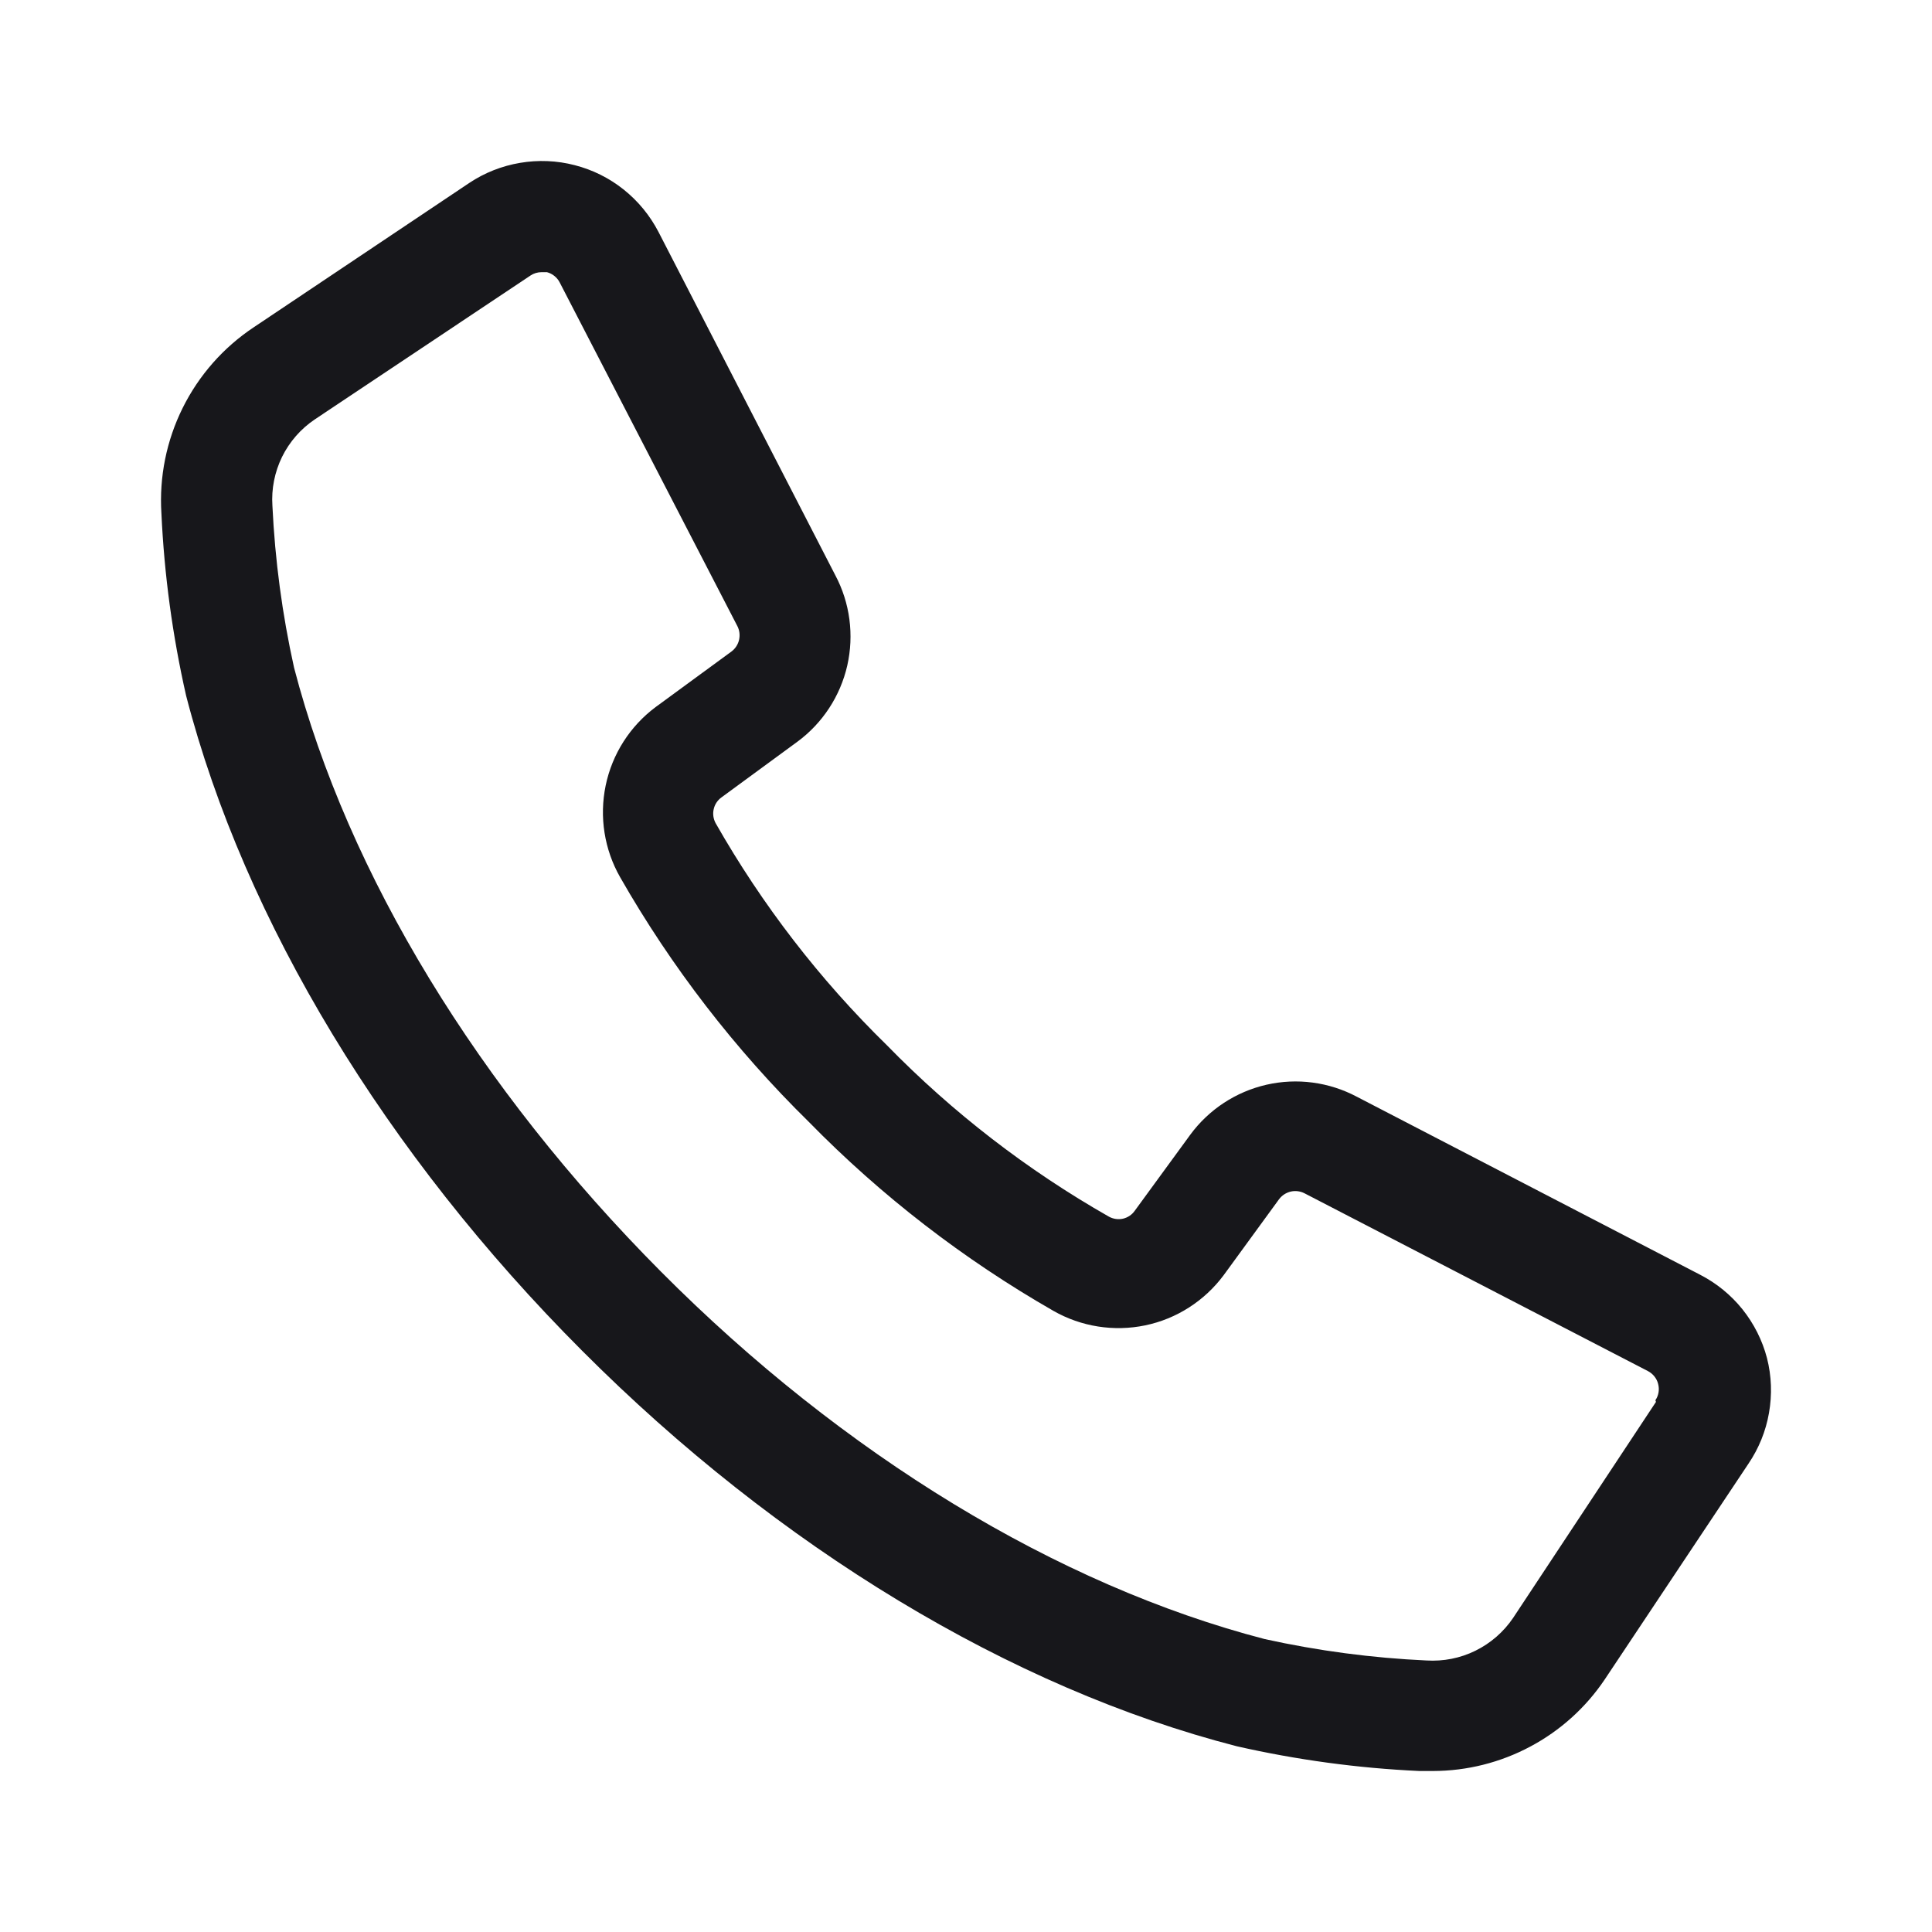<svg width="24" height="24" viewBox="0 0 24 24" fill="none" xmlns="http://www.w3.org/2000/svg">
<path d="M21.95 16.87C21.892 16.649 21.788 16.443 21.645 16.264C21.502 16.086 21.323 15.94 21.119 15.835L16.855 13.624C16.51 13.441 16.112 13.388 15.732 13.475C15.353 13.562 15.017 13.782 14.786 14.096L14.096 15.041C14.061 15.091 14.009 15.125 13.95 15.139C13.891 15.152 13.829 15.143 13.776 15.114C12.762 14.537 11.833 13.82 11.018 12.985C10.183 12.169 9.467 11.24 8.89 10.226C8.861 10.172 8.852 10.11 8.866 10.051C8.879 9.992 8.914 9.94 8.963 9.905L9.904 9.215C10.218 8.984 10.438 8.648 10.525 8.268C10.611 7.888 10.559 7.489 10.376 7.145L8.18 2.881C8.074 2.677 7.927 2.498 7.748 2.355C7.569 2.212 7.362 2.109 7.14 2.052C6.918 1.994 6.686 1.985 6.461 2.023C6.235 2.061 6.019 2.146 5.829 2.273L3.15 4.067C2.773 4.318 2.47 4.663 2.269 5.068C2.068 5.473 1.977 5.924 2.005 6.375C2.04 7.138 2.143 7.897 2.312 8.642C3.039 11.45 4.794 14.338 7.232 16.78C9.669 19.223 12.559 20.972 15.365 21.693C16.11 21.862 16.868 21.965 17.63 22H17.803C18.224 21.999 18.638 21.895 19.009 21.697C19.38 21.5 19.698 21.214 19.933 20.865L21.719 18.184C21.848 17.994 21.936 17.778 21.975 17.552C22.015 17.325 22.007 17.093 21.95 16.87ZM20.571 17.415L18.796 20.099C18.678 20.273 18.517 20.413 18.328 20.506C18.139 20.599 17.93 20.64 17.72 20.627C17.044 20.596 16.371 20.507 15.71 20.361C13.138 19.692 10.476 18.074 8.211 15.797C5.946 13.52 4.322 10.867 3.653 8.294C3.506 7.632 3.416 6.959 3.384 6.282C3.37 6.073 3.412 5.863 3.504 5.675C3.597 5.487 3.737 5.326 3.912 5.209L6.591 3.422C6.631 3.395 6.679 3.381 6.728 3.381H6.794C6.828 3.39 6.86 3.406 6.887 3.428C6.914 3.45 6.937 3.477 6.953 3.509L9.159 7.776C9.187 7.829 9.194 7.89 9.181 7.948C9.168 8.006 9.134 8.058 9.087 8.093L8.145 8.783C7.826 9.021 7.605 9.367 7.524 9.757C7.443 10.147 7.507 10.553 7.704 10.898C8.342 12.014 9.131 13.037 10.049 13.938C10.948 14.856 11.971 15.645 13.086 16.284C13.431 16.481 13.837 16.545 14.227 16.464C14.616 16.383 14.962 16.161 15.2 15.842L15.889 14.897C15.925 14.849 15.976 14.816 16.035 14.802C16.093 14.789 16.154 14.797 16.206 14.824L20.471 17.032C20.503 17.049 20.53 17.071 20.552 17.099C20.574 17.127 20.59 17.158 20.598 17.192C20.607 17.227 20.609 17.262 20.603 17.297C20.597 17.332 20.584 17.365 20.564 17.394L20.571 17.415Z" fill="#17171B"/>
</svg>
